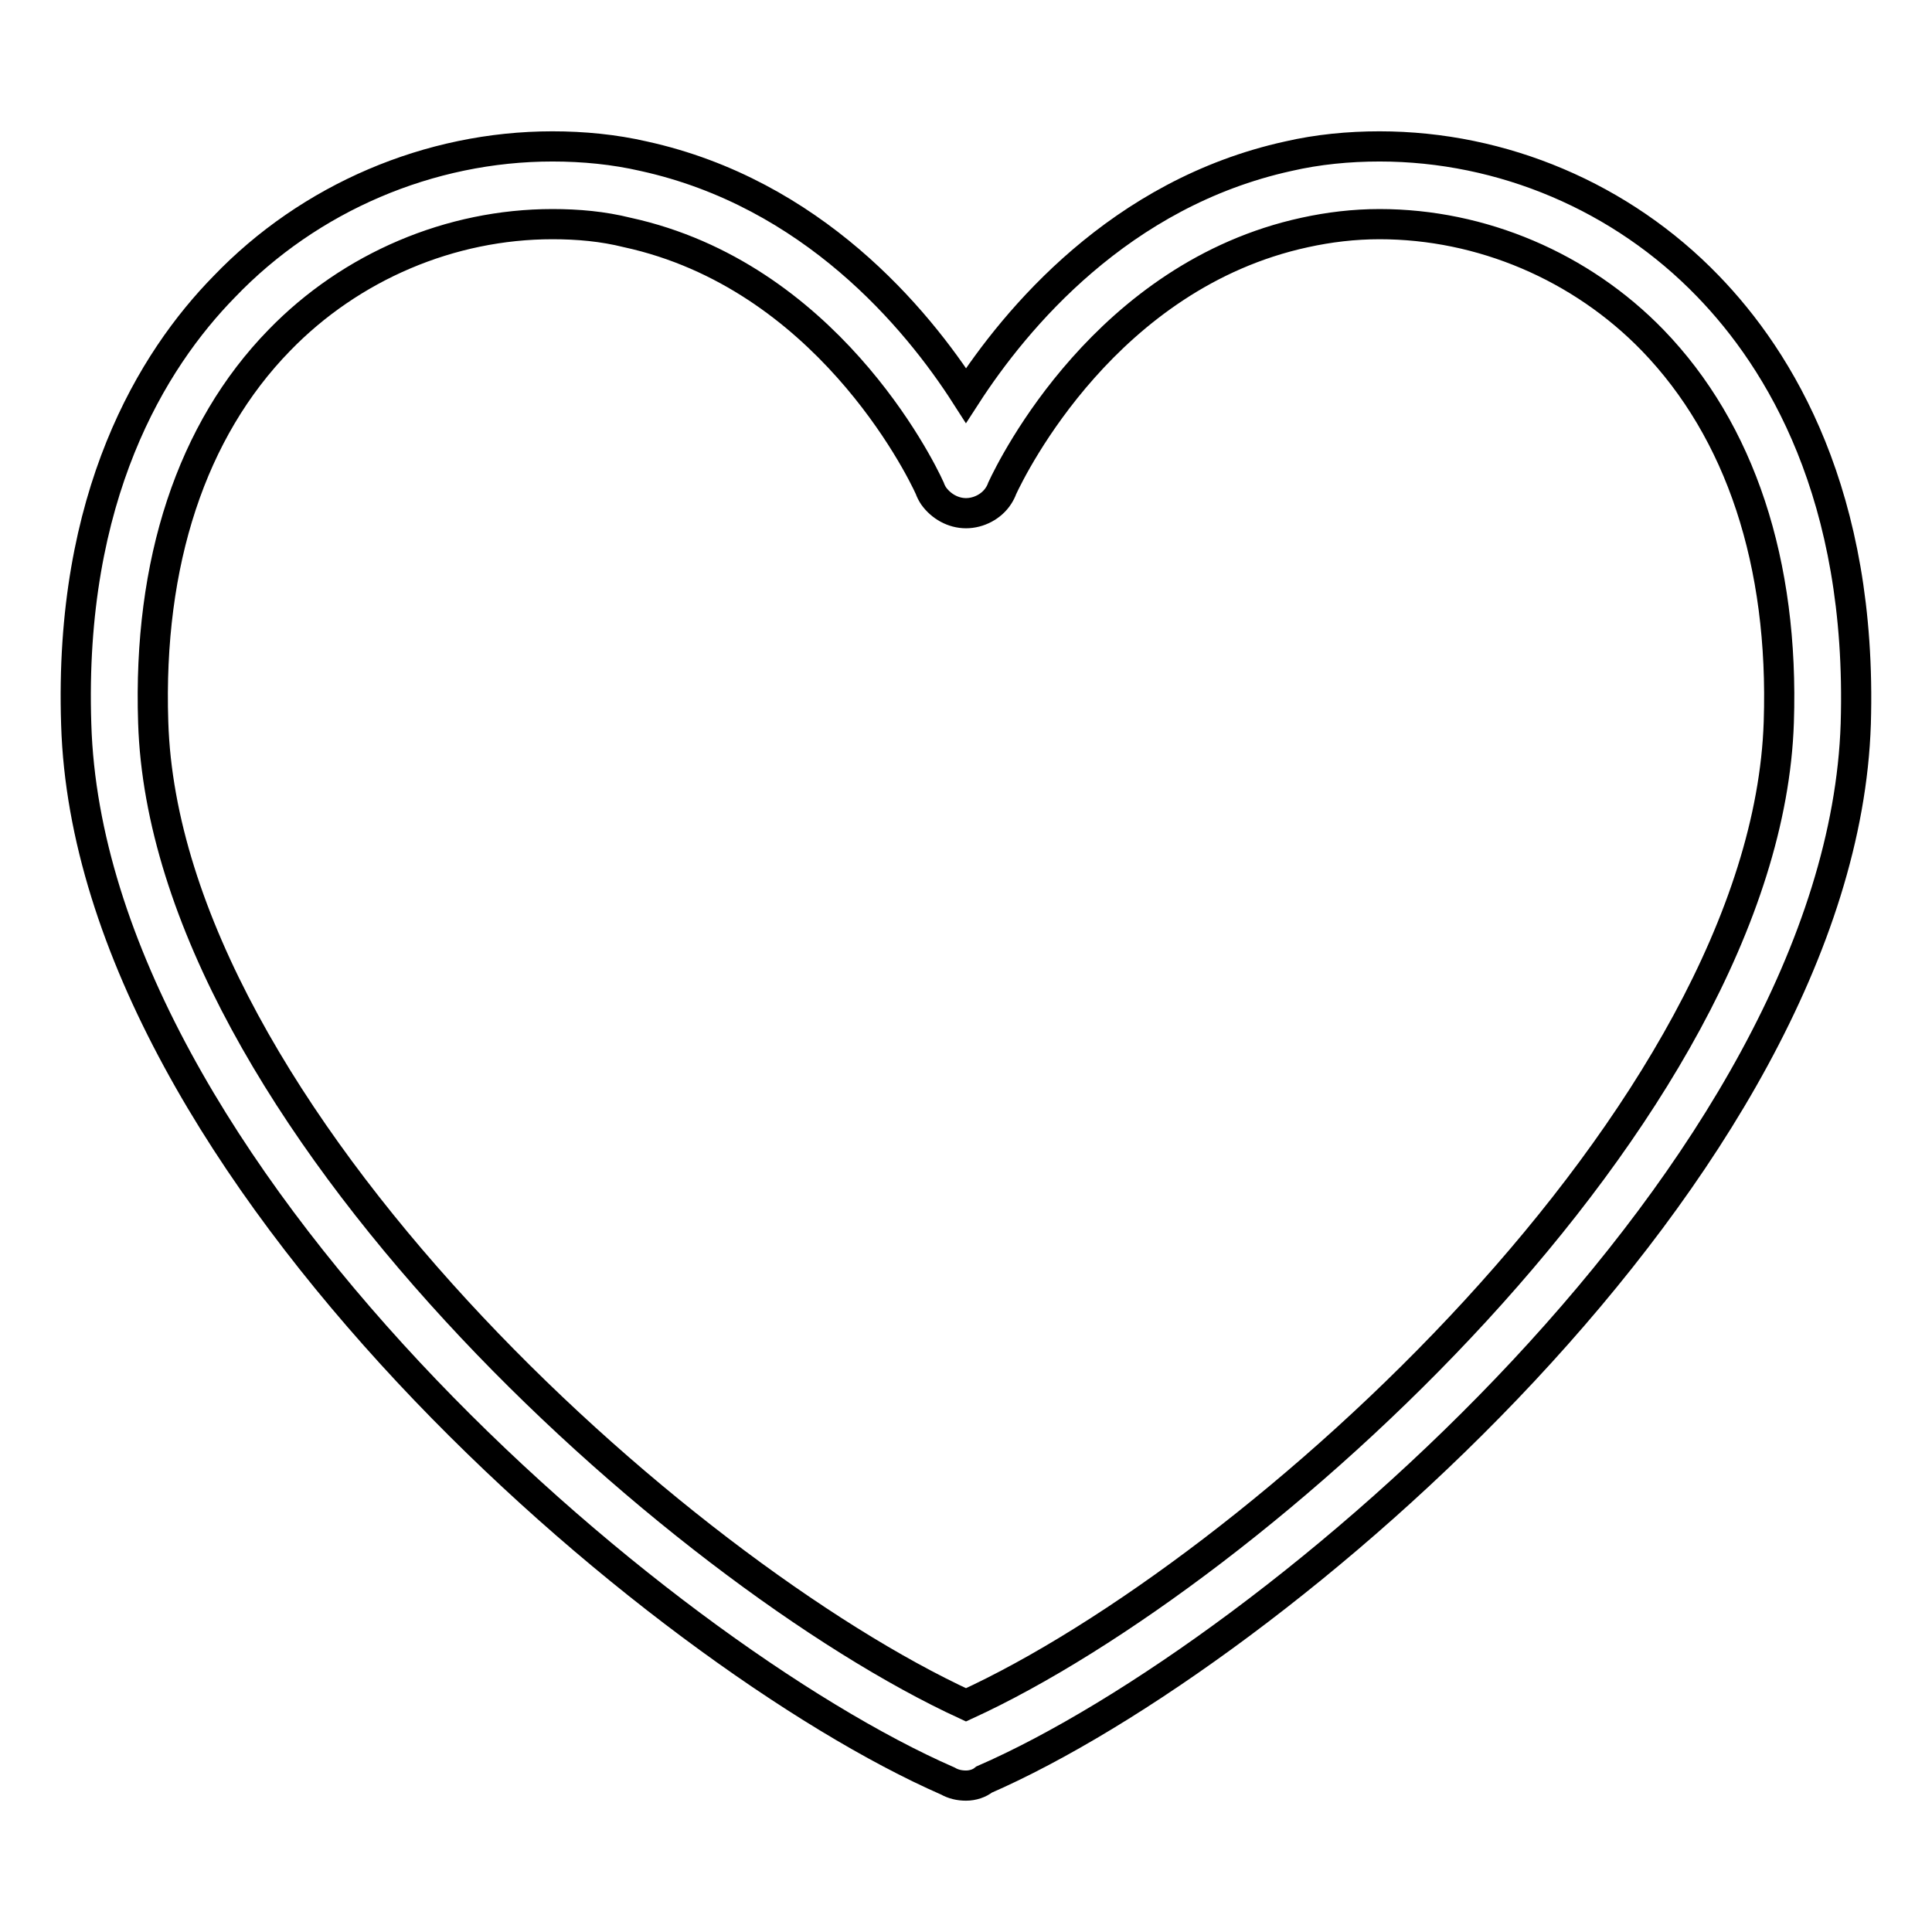 <?xml version="1.0" encoding="utf-8"?>
<!-- Svg Vector Icons : http://www.onlinewebfonts.com/icon -->
<!DOCTYPE svg PUBLIC "-//W3C//DTD SVG 1.1//EN" "http://www.w3.org/Graphics/SVG/1.1/DTD/svg11.dtd">
<svg version="1.1" xmlns="http://www.w3.org/2000/svg" xmlns:xlink="http://www.w3.org/1999/xlink" x="0px" y="0px" viewBox="0 0 256 256" enable-background="new 0 0 256 256" xml:space="preserve">
<g><g><path stroke-width="4" fill-opacity="0" stroke="#000000"  d="M128,236.6L128,236.6L128,236.6c-0.9,0-1.7-0.2-2.4-0.6C87.2,219.2,11.9,155,10.1,96c-1-30.3,10.1-48.3,19.6-58C41,26.2,56.9,19.4,73.2,19.4c4.1,0,8.2,0.4,12.1,1.3c22.3,4.9,36.1,21.4,42.7,31.7c6.6-10.2,20.4-26.8,42.7-31.7c3.9-0.9,8-1.3,12.1-1.3c16.3,0,32.1,6.7,43.5,18.5c9.5,9.8,20.5,27.7,19.6,58c-1.9,58.9-77,123.1-115.5,139.9C129.8,236.3,128.9,236.6,128,236.6z M73.2,29.7c-13.5,0-26.7,5.6-36.2,15.4C25.4,57,19.6,74.5,20.3,95.7c1.6,51.8,69.5,112.6,107.7,130.2c38.2-17.5,106-78.4,107.7-130.2c0.7-21.1-5.1-38.6-16.7-50.6c-9.5-9.8-22.7-15.4-36.2-15.4c-3.4,0-6.7,0.4-9.9,1.1c-26.3,5.7-38.7,30.9-40.1,33.9c-0.1,0.3-0.3,0.7-0.5,1c-0.9,1.4-2.6,2.3-4.3,2.3s-3.3-0.9-4.3-2.3c-0.2-0.3-0.4-0.7-0.5-1c-1.4-3.1-13.9-28.2-40.1-33.9C79.9,30,76.6,29.7,73.2,29.7z"/></g></g>
</svg>
